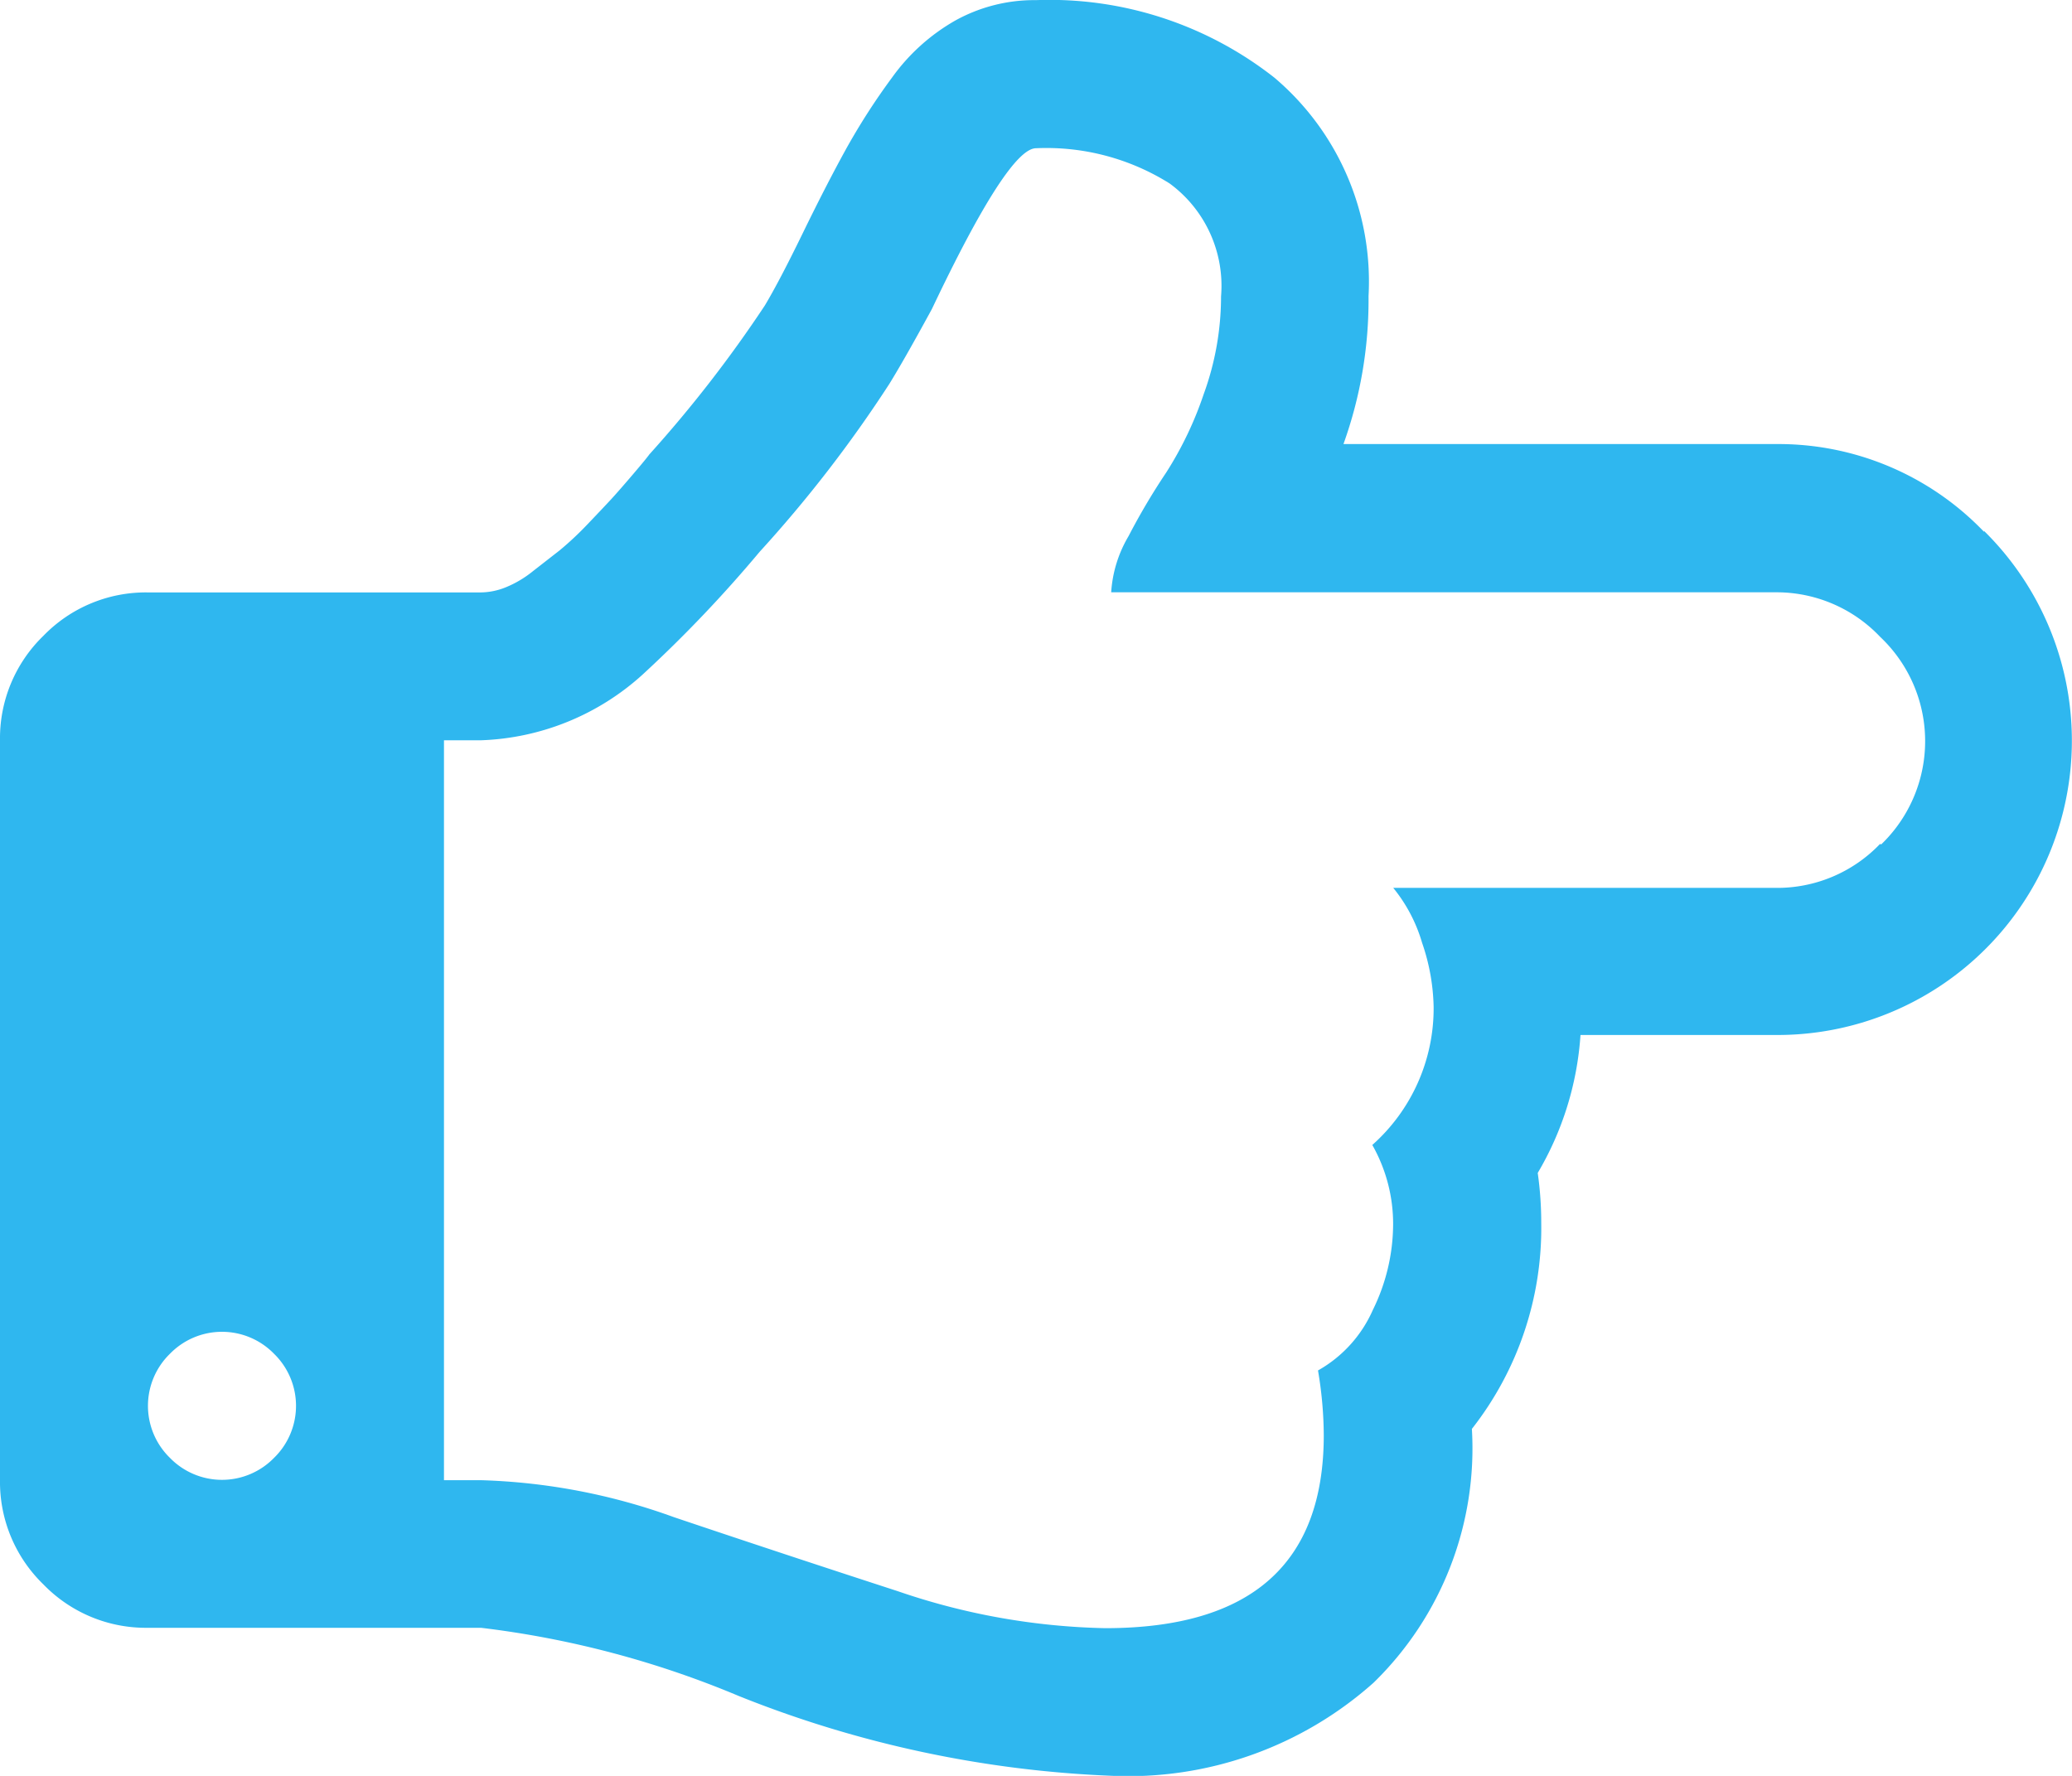 <svg xmlns="http://www.w3.org/2000/svg" width="16.521" height="14.161" viewBox="0 0 16.521 14.161"><g transform="translate(0 -36.546)"><path d="M15.82,40.787a2.269,2.269,0,0,0-1.66-.7H10.712a3.4,3.4,0,0,0,.2-1.18,2.129,2.129,0,0,0-.751-1.742,2.9,2.9,0,0,0-1.9-.618,1.3,1.3,0,0,0-.641.161,1.582,1.582,0,0,0-.507.456,5.246,5.246,0,0,0-.373.581q-.157.286-.341.664t-.3.572a10.091,10.091,0,0,1-.922,1.189q-.019.028-.129.157t-.175.2q-.064.069-.189.2a2.558,2.558,0,0,1-.221.207L4.25,41.1a.858.858,0,0,1-.217.129.546.546,0,0,1-.2.041H1.18a1.137,1.137,0,0,0-.834.346A1.137,1.137,0,0,0,0,42.446v5.9a1.137,1.137,0,0,0,.346.834,1.137,1.137,0,0,0,.834.346H3.835a7.65,7.65,0,0,1,2.056.544,8.933,8.933,0,0,0,2.968.636,2.939,2.939,0,0,0,2.093-.742,2.609,2.609,0,0,0,.784-2.024,2.594,2.594,0,0,0,.553-1.641,2.819,2.819,0,0,0-.028-.4,2.487,2.487,0,0,0,.341-1.1h1.558a2.347,2.347,0,0,0,1.659-4.02ZM2.185,48.171a.579.579,0,0,1-.83,0,.579.579,0,0,1,0-.83.579.579,0,0,1,.83,0,.579.579,0,0,1,0,.83ZM14.99,43.276a1.134,1.134,0,0,1-.83.35H11.109a1.243,1.243,0,0,1,.23.438,1.655,1.655,0,0,1,.092.512,1.457,1.457,0,0,1-.489,1.1,1.276,1.276,0,0,1,.166.636,1.555,1.555,0,0,1-.161.678,1.029,1.029,0,0,1-.438.484,3.15,3.15,0,0,1,.046.516q0,1.539-1.742,1.539a5.406,5.406,0,0,1-1.655-.295q-.908-.295-1.784-.59a4.918,4.918,0,0,0-1.54-.295H3.54v-5.9h.295a2.02,2.02,0,0,0,1.291-.526,10.452,10.452,0,0,0,.931-.977,10.271,10.271,0,0,0,1.033-1.337q.12-.194.341-.6.608-1.281.83-1.281a1.847,1.847,0,0,1,1.065.281,1.012,1.012,0,0,1,.41.9,2.276,2.276,0,0,1-.138.779,2.842,2.842,0,0,1-.3.627,5.261,5.261,0,0,0-.3.507,1,1,0,0,0-.138.447h5.31a1.137,1.137,0,0,1,.821.355,1.143,1.143,0,0,1,.009,1.655Z" fill="#2fb7ef"/></g></svg>